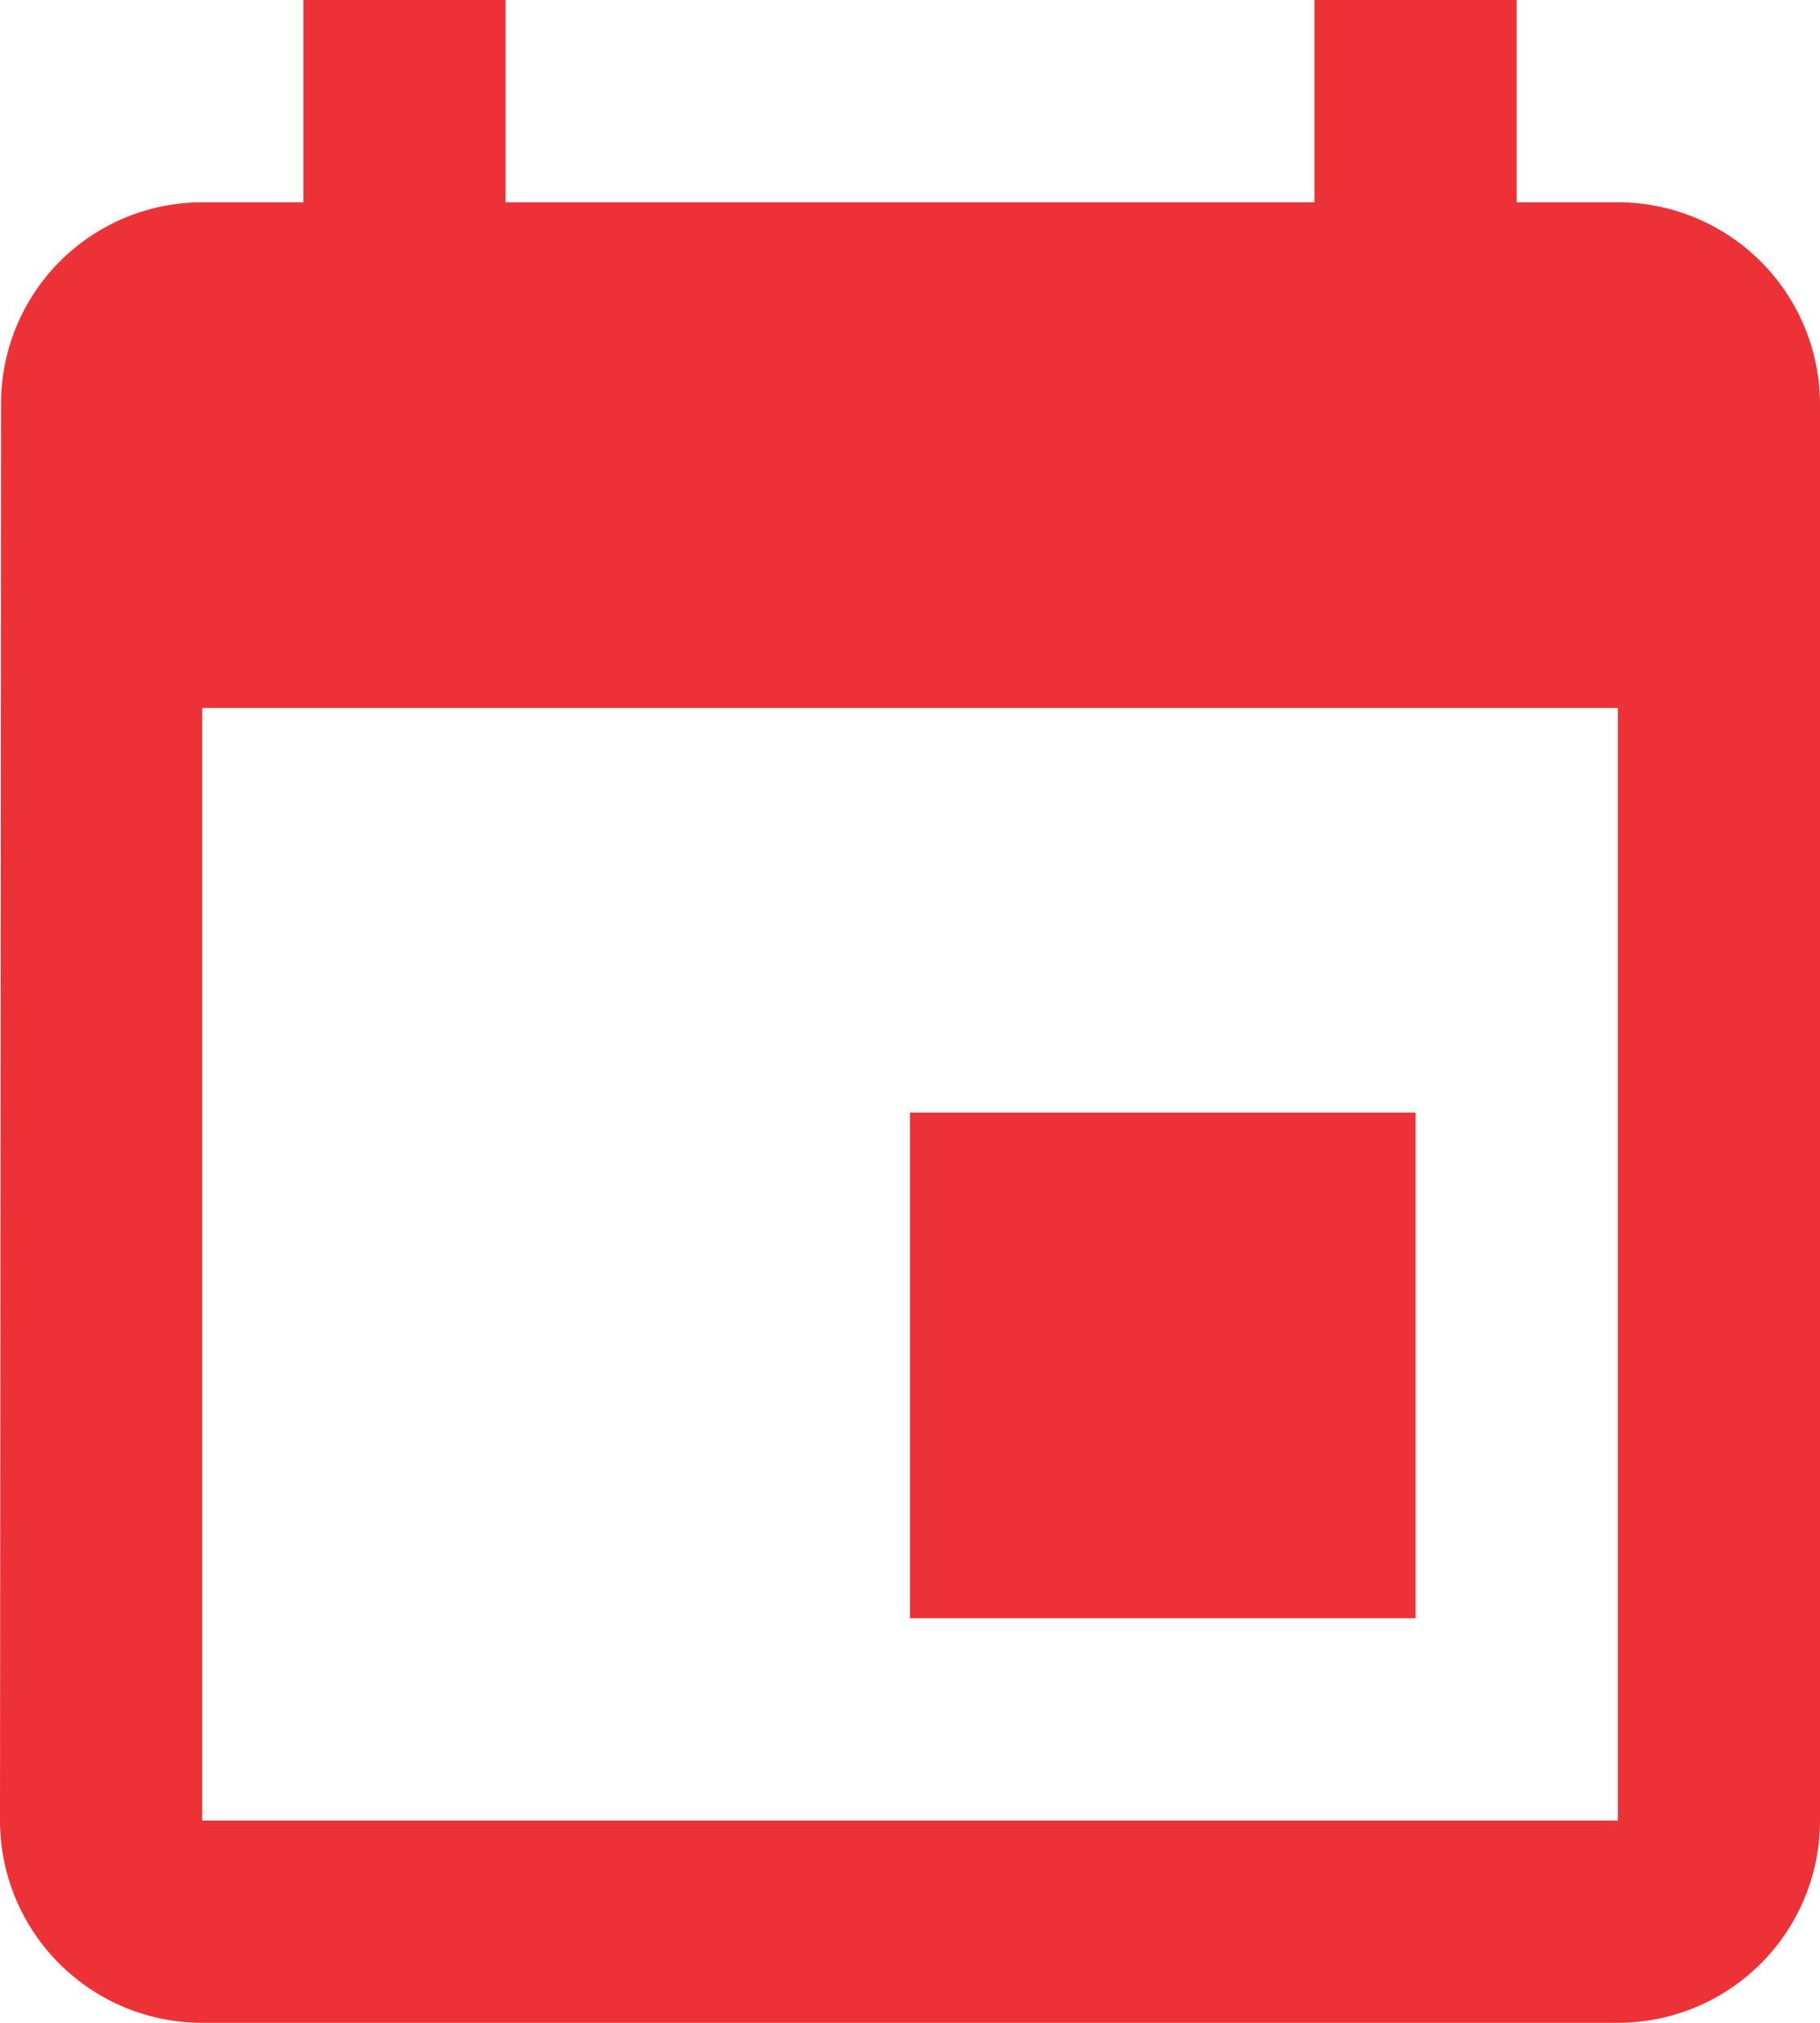 <svg xmlns="http://www.w3.org/2000/svg" width="12.6" height="14" viewBox="0 0 12.6 14">
  <path id="comp_off_active" d="M12.8,8.7H9.3v3.5h3.5ZM12.1,1V2.4H6.5V1H5.1V2.4H4.4A1.394,1.394,0,0,0,3.007,3.8L3,13.6A1.4,1.4,0,0,0,4.4,15h9.8a1.4,1.4,0,0,0,1.4-1.4V3.8a1.4,1.4,0,0,0-1.4-1.4h-.7V1Zm2.1,12.6H4.4V5.9h9.8Z" transform="translate(-3 -1)" fill="#ed3237"/>
</svg>
